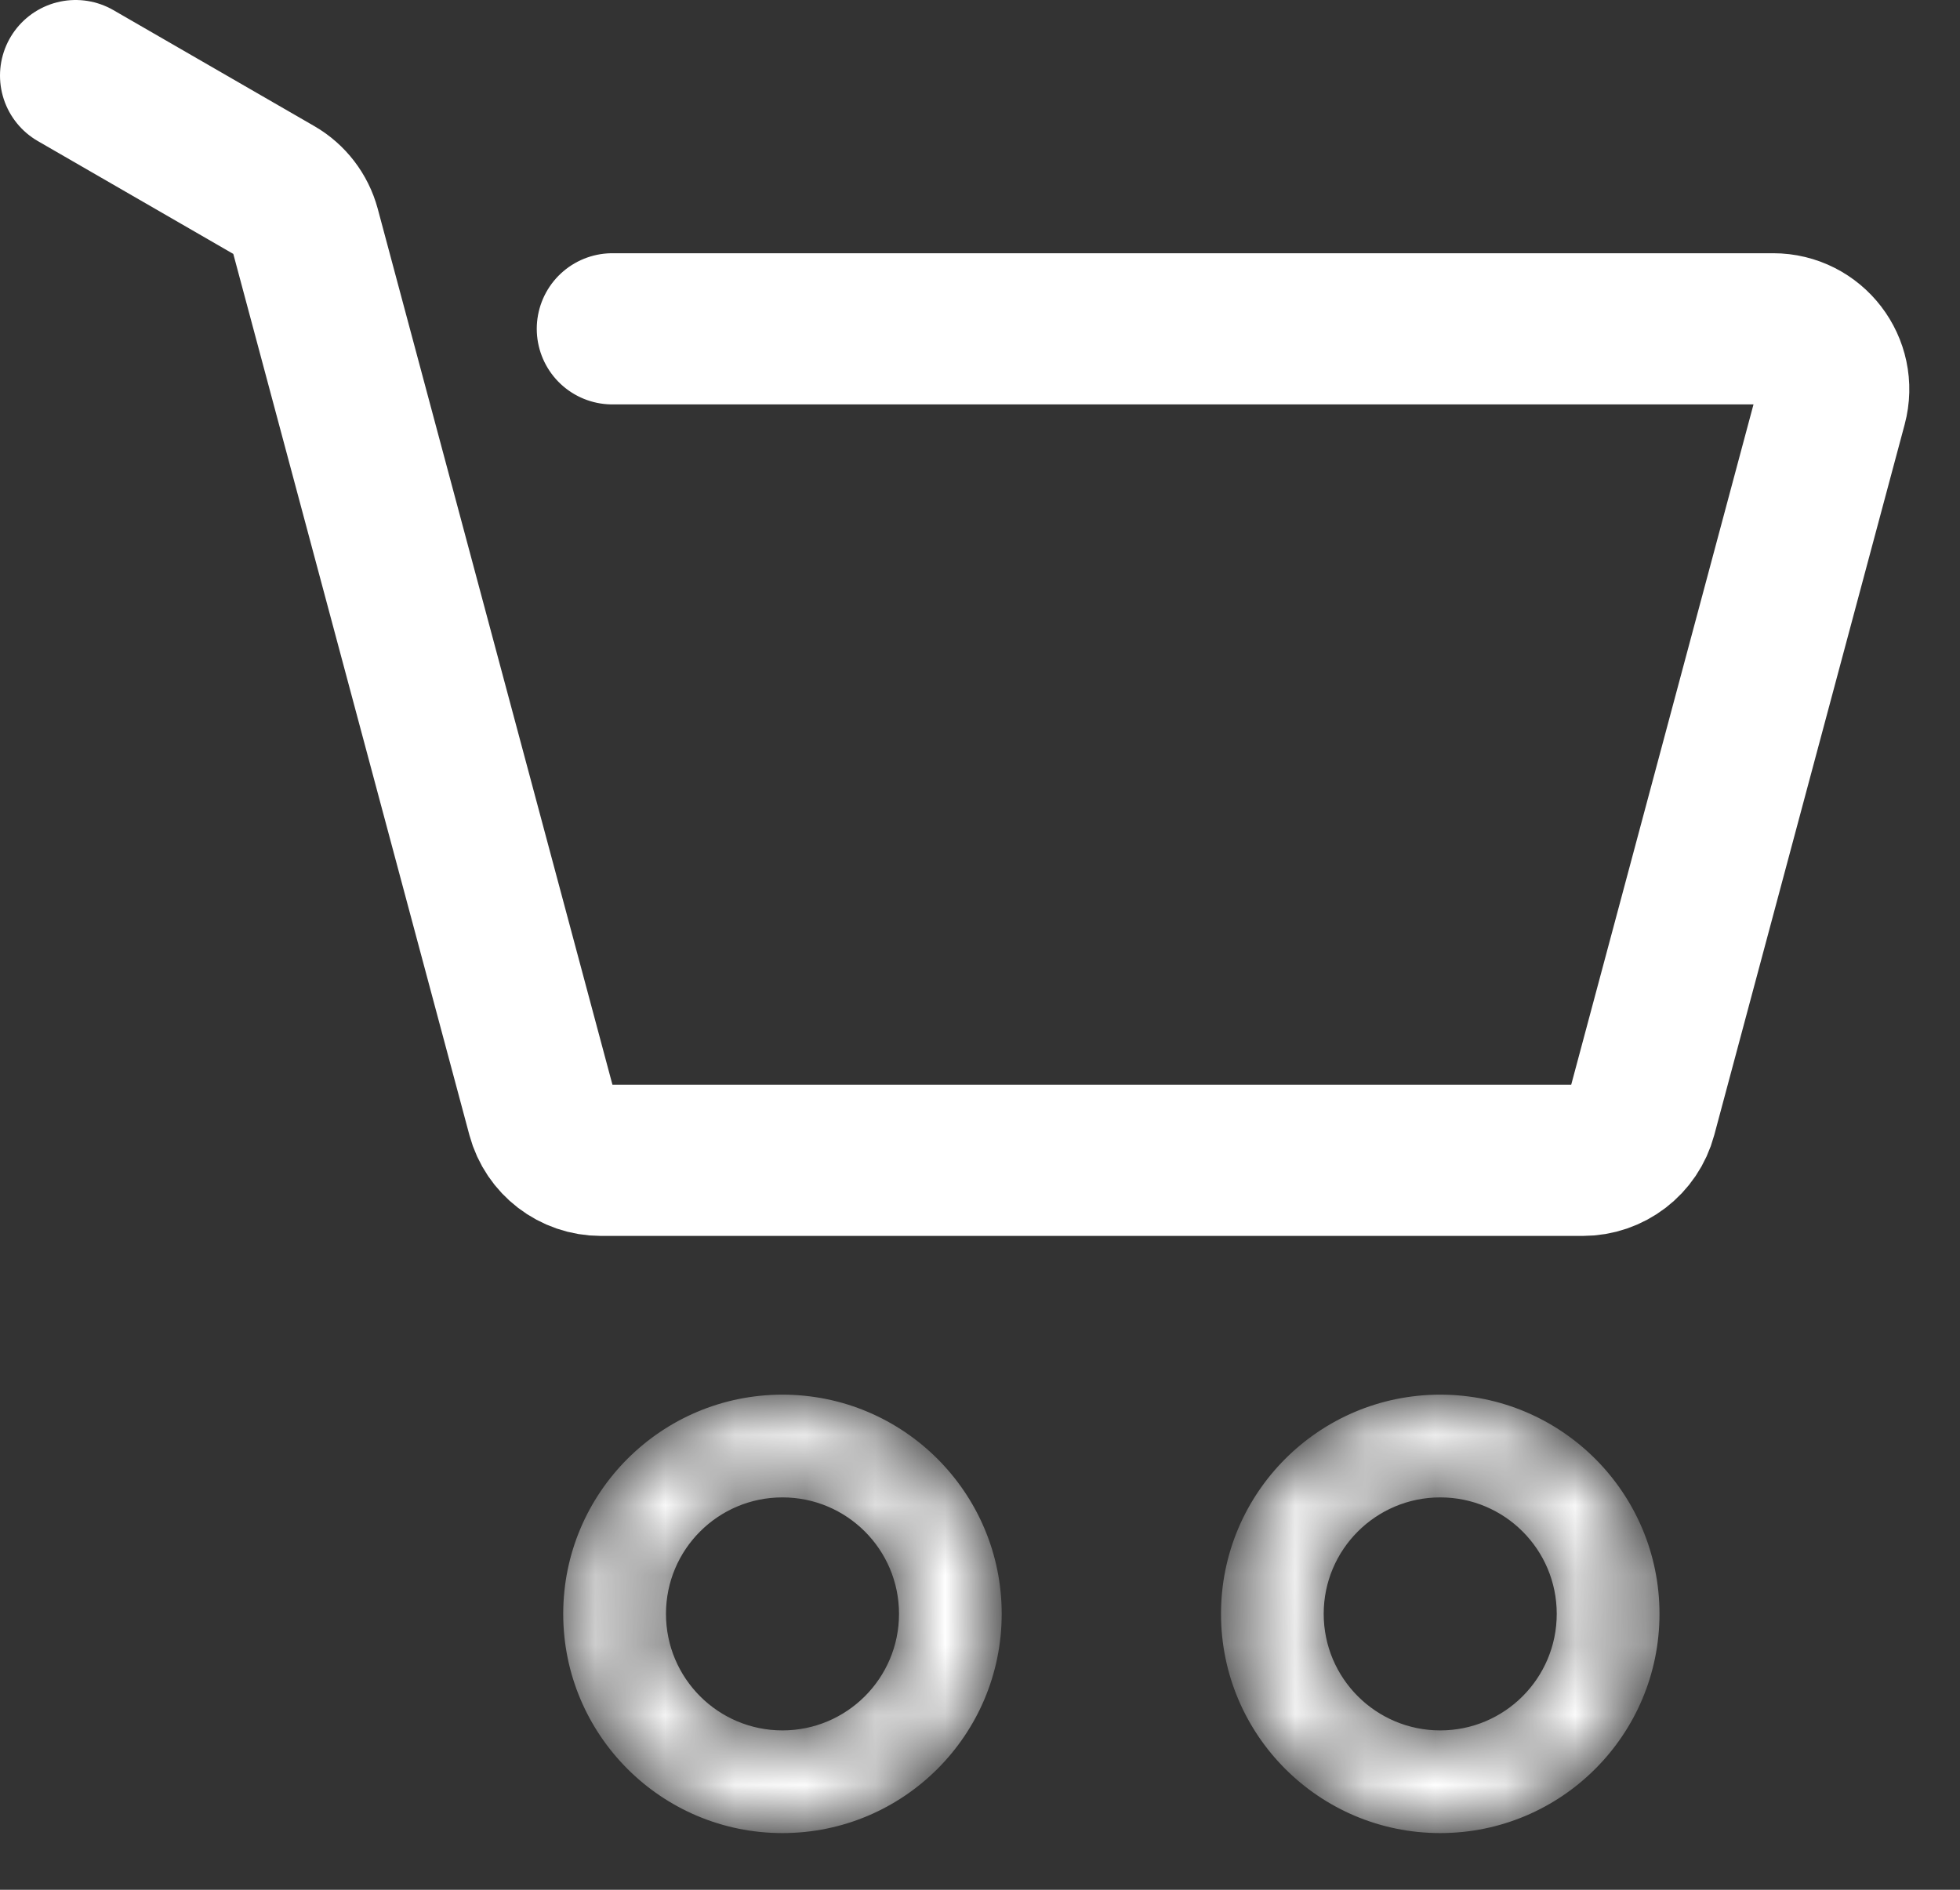 <svg xmlns="http://www.w3.org/2000/svg" fill="none" viewBox="0 0 28 27" height="27" width="28">
<rect x="0" y="0" width="28" height="27" fill="#333333" stroke="none"/>
<path stroke-linecap="round" stroke-width="2.16" stroke="white" d="M1.08 1.08L3.95 2.737C4.149 2.852 4.293 3.041 4.353 3.262L7.749 15.938C7.851 16.316 8.193 16.578 8.584 16.578H22.611C23.002 16.578 23.345 16.316 23.446 15.938L26.166 5.786C26.313 5.237 25.899 4.698 25.331 4.698H8.748"></path>
<mask fill="white" id="path-2-inside-1_115_469">
<path d="M14.202 23.058C14.202 24.728 12.848 26.082 11.178 26.082C9.508 26.082 8.154 24.728 8.154 23.058C8.154 21.388 9.508 20.034 11.178 20.034C12.848 20.034 14.202 21.388 14.202 23.058ZM9.406 23.058C9.406 24.037 10.199 24.831 11.178 24.831C12.157 24.831 12.951 24.037 12.951 23.058C12.951 22.079 12.157 21.286 11.178 21.286C10.199 21.286 9.406 22.079 9.406 23.058Z"></path>
</mask>
<path mask="url(#path-2-inside-1_115_469)" stroke-width="0.216" stroke="white" fill="white" d="M14.202 23.058C14.202 24.728 12.848 26.082 11.178 26.082C9.508 26.082 8.154 24.728 8.154 23.058C8.154 21.388 9.508 20.034 11.178 20.034C12.848 20.034 14.202 21.388 14.202 23.058ZM9.406 23.058C9.406 24.037 10.199 24.831 11.178 24.831C12.157 24.831 12.951 24.037 12.951 23.058C12.951 22.079 12.157 21.286 11.178 21.286C10.199 21.286 9.406 22.079 9.406 23.058Z"></path>
<mask fill="white" id="path-3-inside-2_115_469">
<path d="M23.599 23.058C23.599 24.728 22.245 26.082 20.575 26.082C18.905 26.082 17.551 24.728 17.551 23.058C17.551 21.388 18.905 20.034 20.575 20.034C22.245 20.034 23.599 21.388 23.599 23.058ZM18.802 23.058C18.802 24.037 19.596 24.831 20.575 24.831C21.554 24.831 22.347 24.037 22.347 23.058C22.347 22.079 21.554 21.286 20.575 21.286C19.596 21.286 18.802 22.079 18.802 23.058Z"></path>
</mask>
<path mask="url(#path-3-inside-2_115_469)" stroke-width="0.216" stroke="white" fill="white" d="M23.599 23.058C23.599 24.728 22.245 26.082 20.575 26.082C18.905 26.082 17.551 24.728 17.551 23.058C17.551 21.388 18.905 20.034 20.575 20.034C22.245 20.034 23.599 21.388 23.599 23.058ZM18.802 23.058C18.802 24.037 19.596 24.831 20.575 24.831C21.554 24.831 22.347 24.037 22.347 23.058C22.347 22.079 21.554 21.286 20.575 21.286C19.596 21.286 18.802 22.079 18.802 23.058Z"></path>
</svg>
